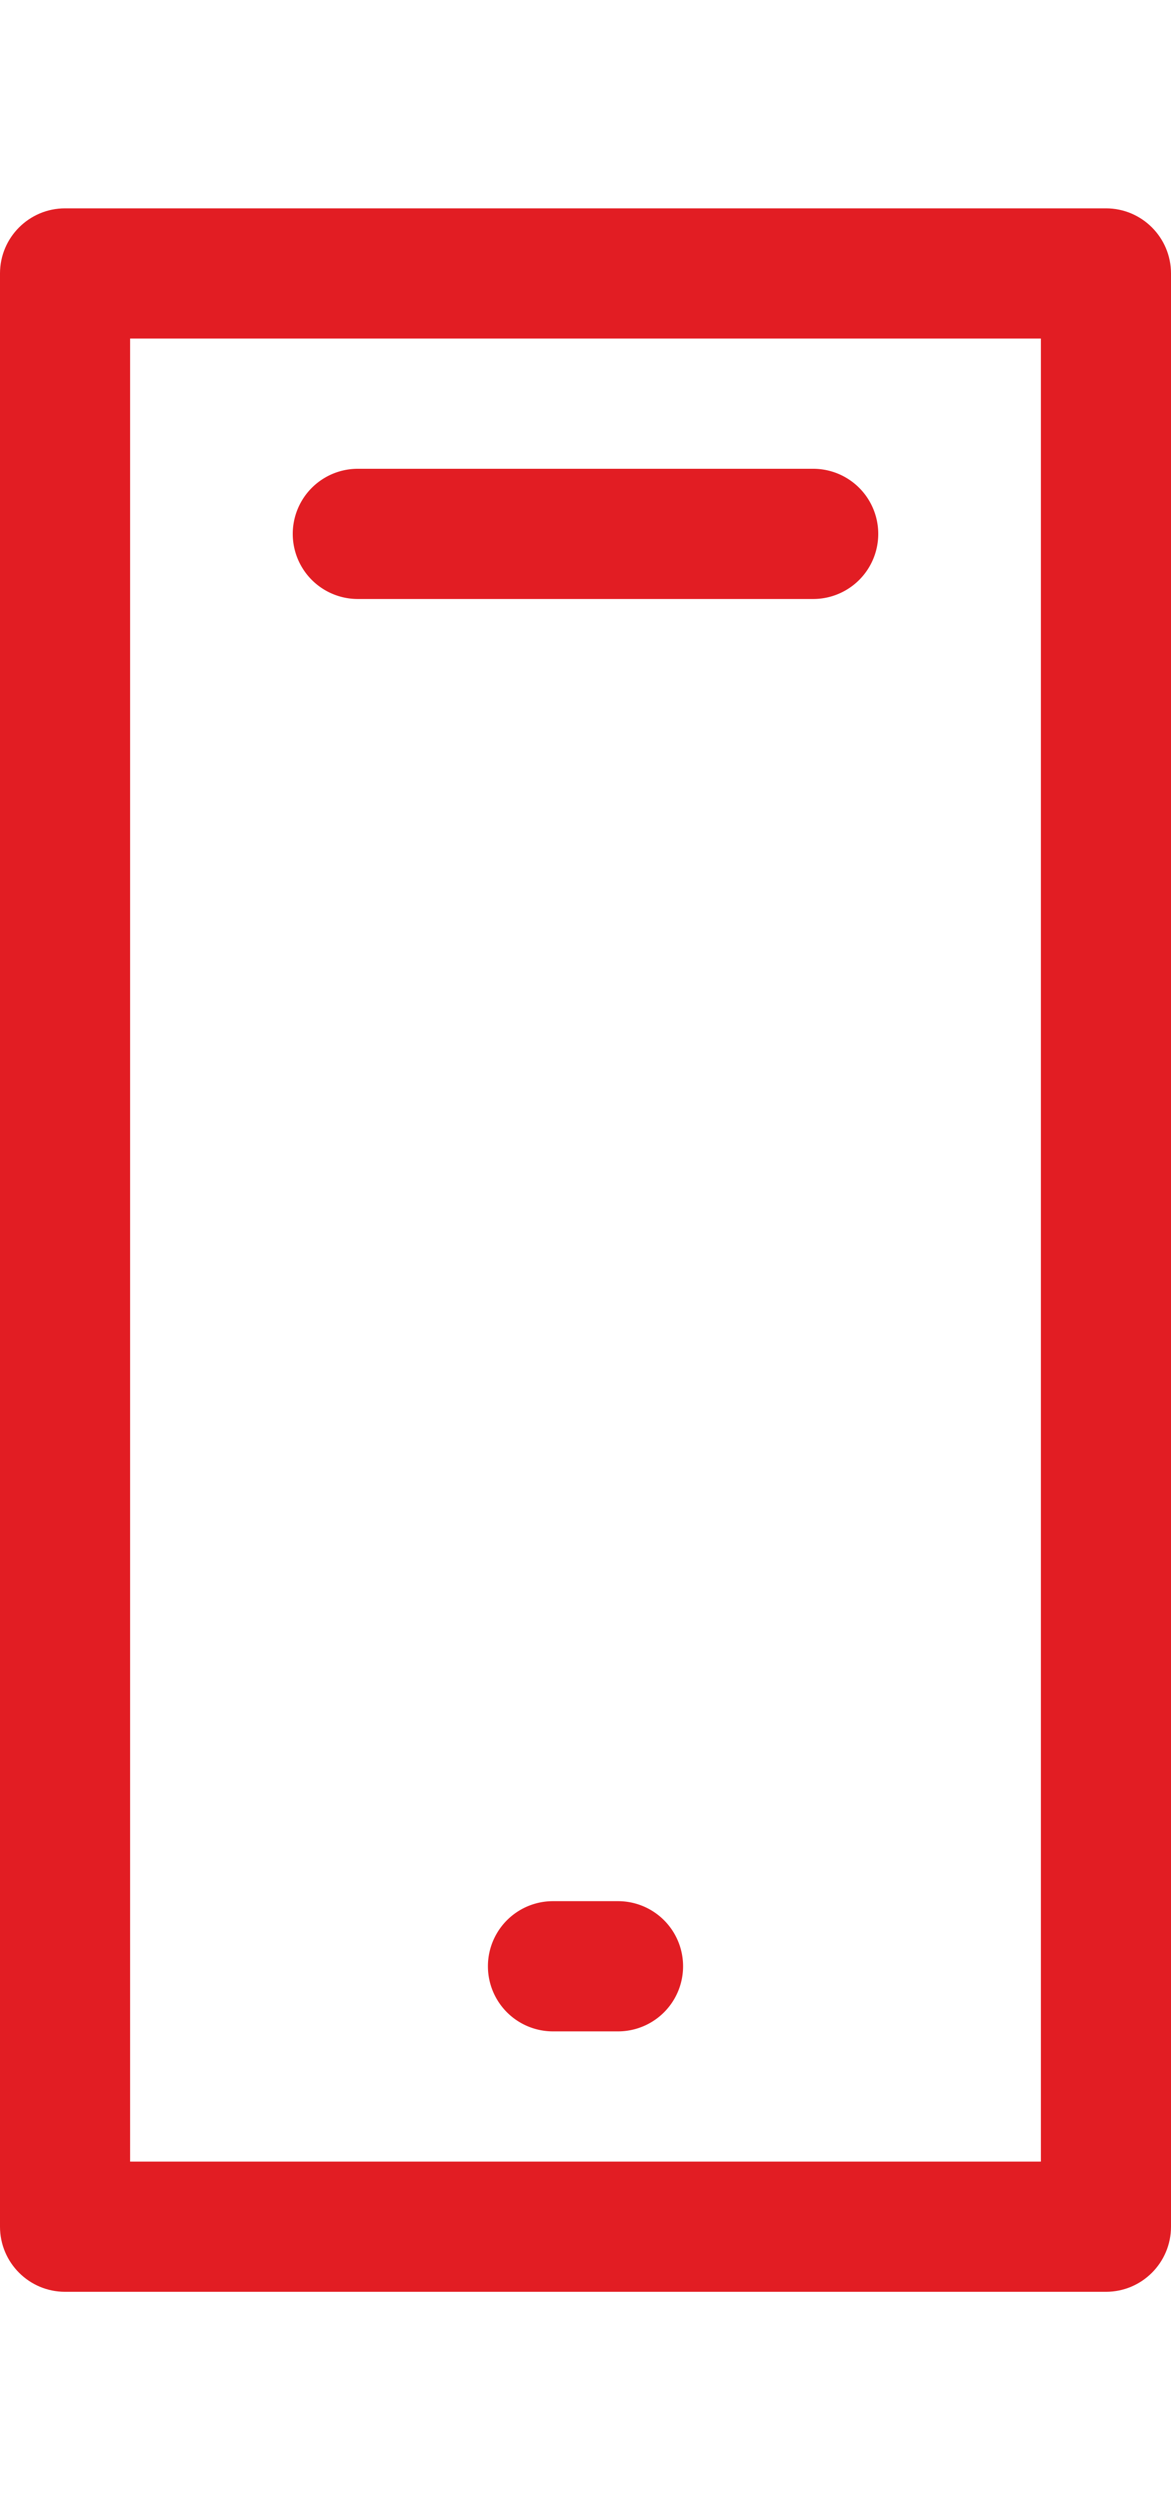 <?xml version="1.0" encoding="UTF-8" standalone="no"?>
<svg
   width="22.5"
   height="48"
   version="1.1"
   id="svg6"
   sodipodi:docname="i1.svg"
   inkscape:version="1.2.2 (732a01da63, 2022-12-09, custom)"
   xmlns:inkscape="http://www.inkscape.org/namespaces/inkscape"
   xmlns:sodipodi="http://sodipodi.sourceforge.net/DTD/sodipodi-0.dtd"
   xmlns="http://www.w3.org/2000/svg"
   xmlns:svg="http://www.w3.org/2000/svg">
  <defs
     id="defs10" />
  <sodipodi:namedview
     id="namedview8"
     pagecolor="#ffffff"
     bordercolor="#666666"
     borderopacity="1.0"
     inkscape:showpageshadow="2"
     inkscape:pageopacity="0.0"
     inkscape:pagecheckerboard="0"
     inkscape:deskcolor="#d1d1d1"
     showgrid="false"
     inkscape:zoom="4.9166667"
     inkscape:cx="-6.5084745"
     inkscape:cy="24"
     inkscape:window-width="1920"
     inkscape:window-height="1020"
     inkscape:window-x="0"
     inkscape:window-y="40"
     inkscape:window-maximized="1"
     inkscape:current-layer="svg6" />
  <path
     d="M20 41.5H2.5v-35H20zM21.25 4h-20C.56 4 0 4.56 0 5.25v37.5C0 43.44.56 44 1.25 44h20c.69 0 1.25-.56 1.25-1.25V5.25c0-.69-.56-1.25-1.25-1.25"
     id="path2"
     style="fill:#e21d23;fill-opacity:1.0" />
  <path
     d="M11.875 36.5h-1.25a1.25 1.25 0 100 2.5h1.25a1.25 1.25 0 000-2.5m-5-25h8.75a1.25 1.25 0 000-2.5h-8.75a1.25 1.25 0 100 2.5"
     id="path4"
     style="fill:#e21d23;fill-opacity:1.0" />
</svg>
